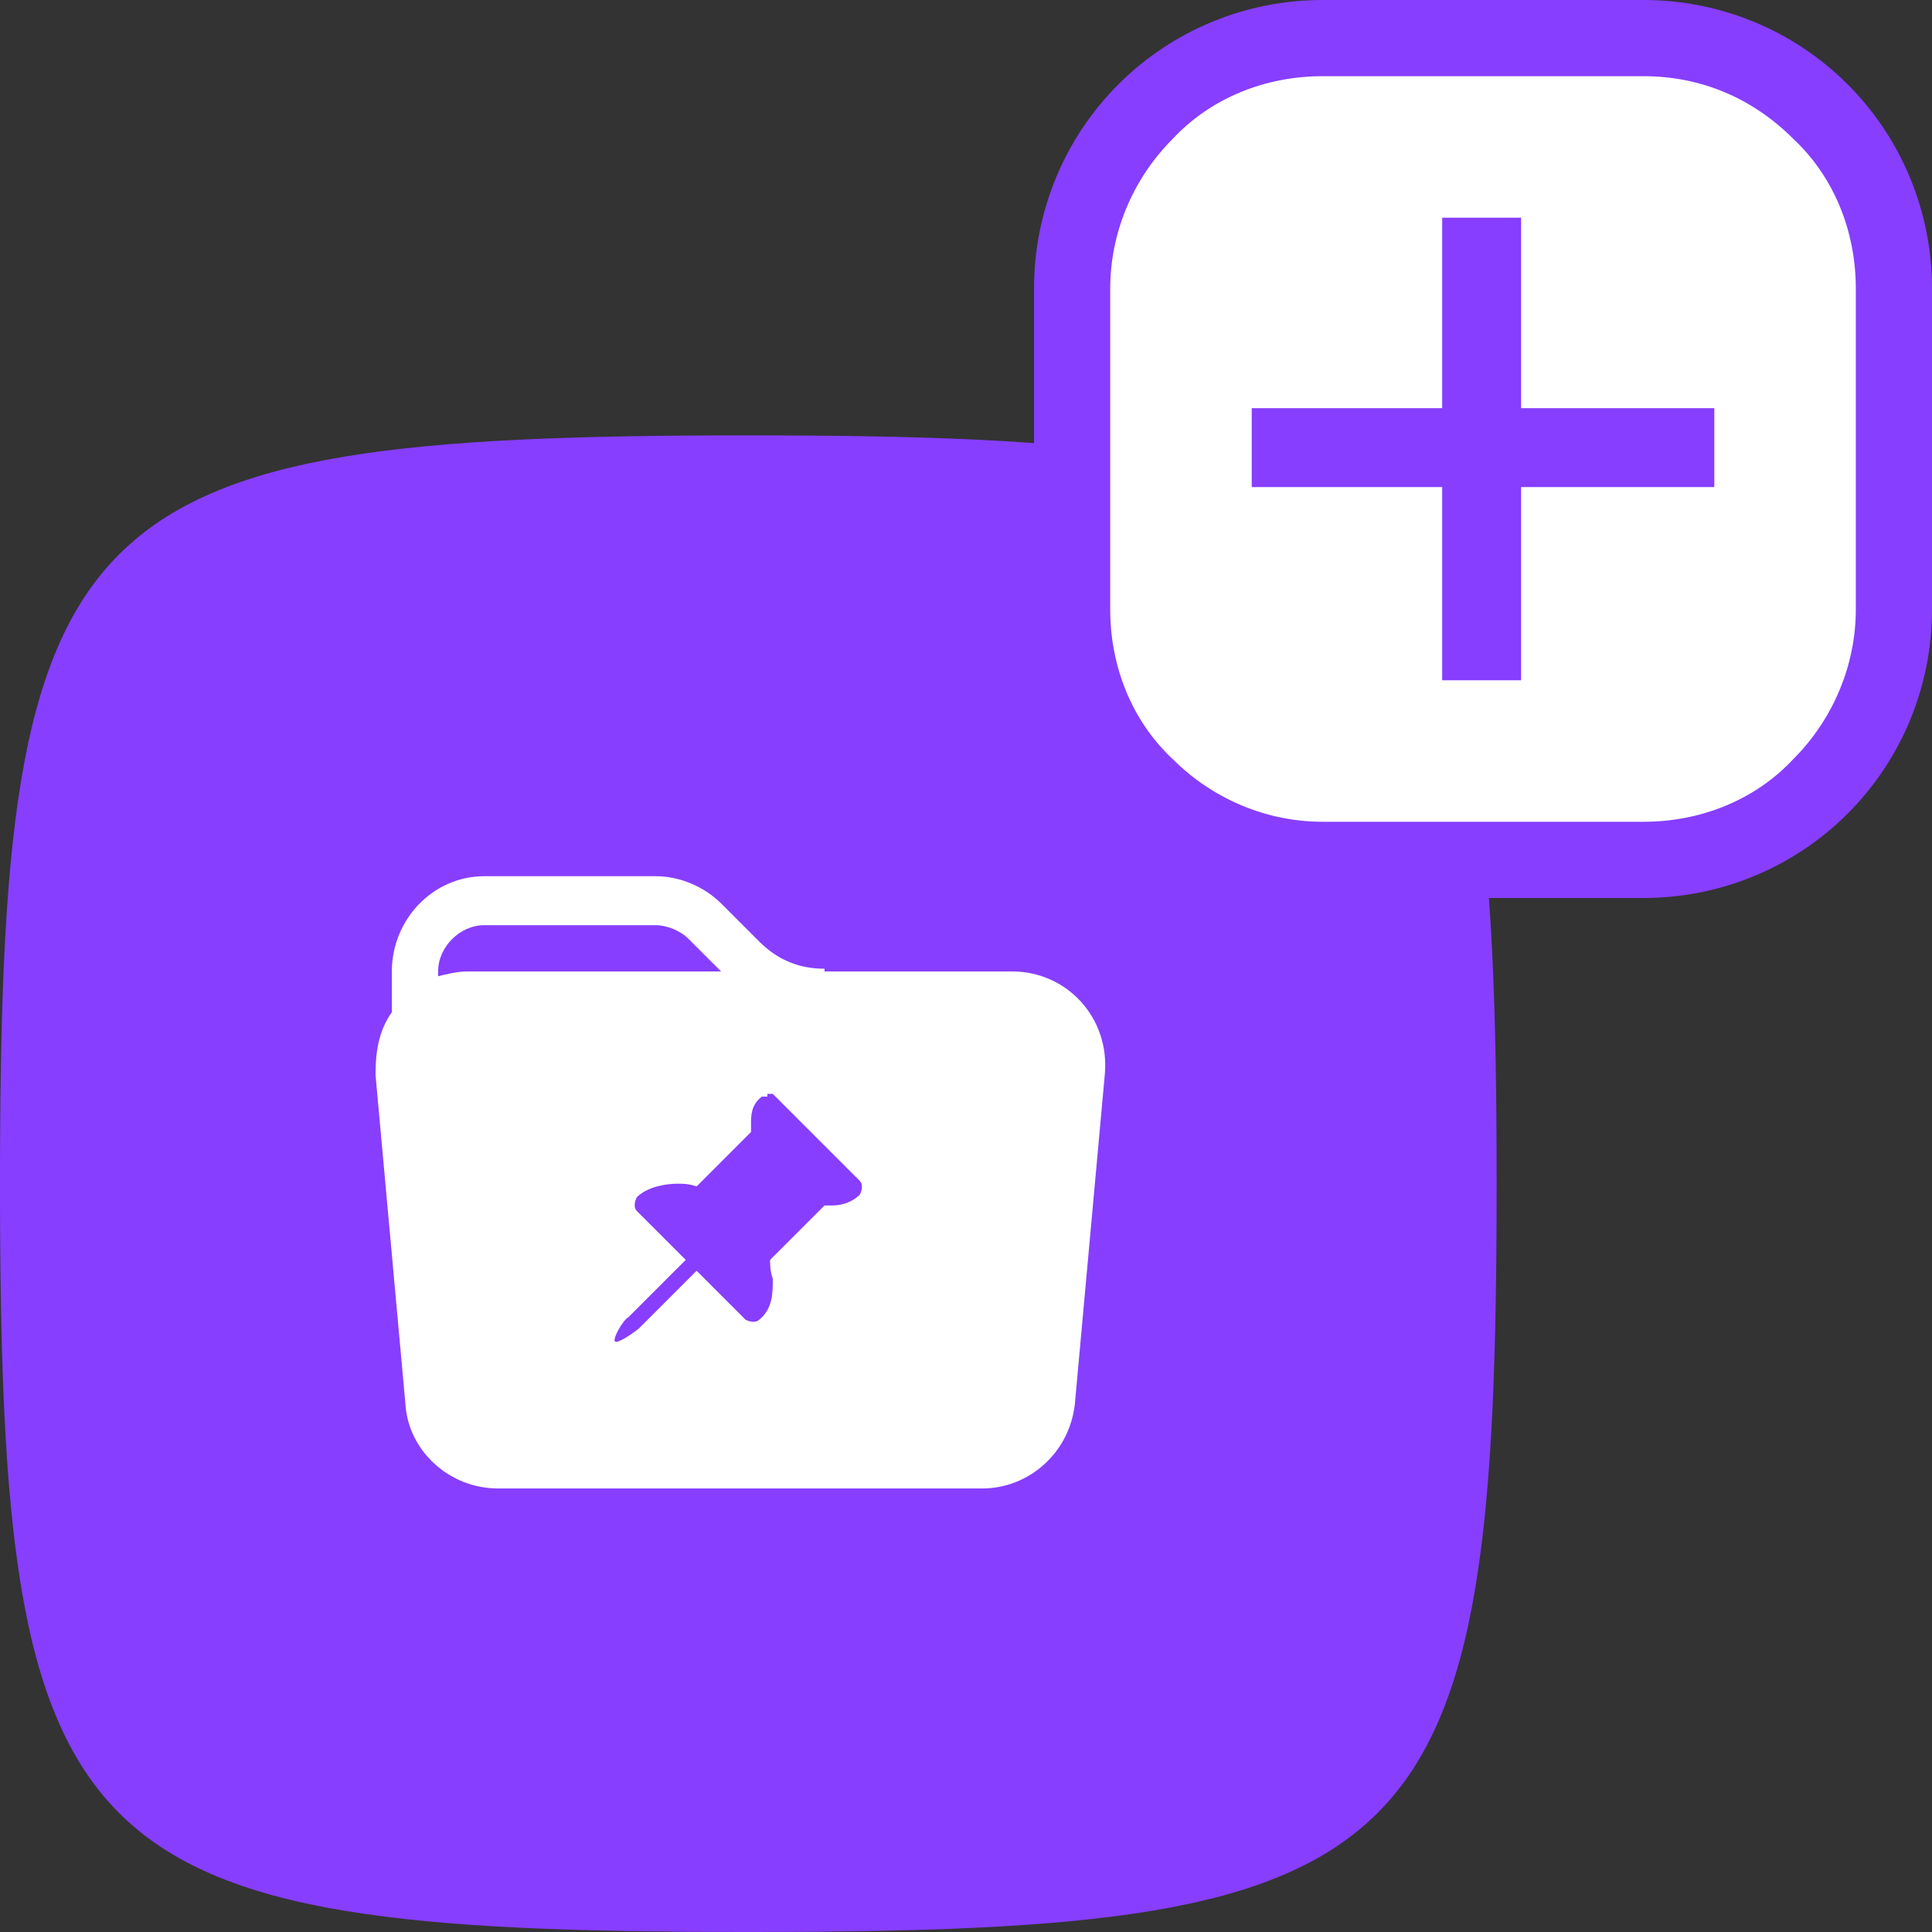 <?xml version="1.0" encoding="UTF-8"?>
<svg id="Icon" xmlns="http://www.w3.org/2000/svg" version="1.1" viewBox="0 0 71 71">
  <rect x="0" y="0" width="71" height="71" fill="#333333" stroke="none"/>
  <defs>
    <style>
      .cls-1 {
        fill: #fff;
      }

      .cls-1, .cls-2 {
        stroke-width: 0px;
      }

      .cls-2 {
        fill: #873eff;
      }
    </style>
  </defs>
  <g id="BASE">
    <path class="cls-2" d="M0,43.5c0-25,2.5-27.5,27.5-27.5s27.5,2.5,27.5,27.5-2.5,27.5-27.5,27.5S0,68.5,0,43.5Z"/>
    <path class="cls-1" d="M63.3,2h-17.5c-3.2,0-5.7,2.6-5.7,5.7v17.5c0,3.2,2.6,5.7,5.7,5.7h17.5c3.2,0,5.7-2.6,5.7-5.7V7.7c0-3.2-2.6-5.7-5.7-5.7Z"/>
    <path class="cls-2" d="M48.6,2.8c-2.1,0-4.1.8-5.5,2.3-1.5,1.5-2.3,3.5-2.3,5.5v11.8c0,2.1.8,4.1,2.3,5.5,1.5,1.5,3.5,2.3,5.5,2.3h11.8c2.1,0,4.1-.8,5.5-2.3,1.5-1.5,2.3-3.5,2.3-5.5v-11.8c0-2.1-.8-4.1-2.3-5.5-1.5-1.5-3.4-2.3-5.5-2.3h-11.8M48.6,0h11.8c2.8,0,5.5,1.1,7.5,3.1,2,2,3.1,4.7,3.1,7.5v11.8c0,2.8-1.1,5.5-3.1,7.5-2,2-4.7,3.1-7.5,3.1h-11.8c-2.8,0-5.5-1.1-7.5-3.1-2-2-3.1-4.7-3.1-7.5v-11.8c0-2.8,1.1-5.5,3.1-7.5,2-2,4.7-3.1,7.5-3.1Z"/>
    <path class="cls-2" d="M63,17.9h-17v-2.9h17v2.9Z"/>
    <path class="cls-2" d="M53,25V8h2.9v17h-2.9Z"/>
  </g>
  <g id="Tab_posts" data-name="Tab posts">
    <path class="cls-1" d="M30.3,35.7h6.9c2,0,3.6,1.7,3.4,3.8l-1.1,12.1c-.2,1.8-1.7,3.1-3.4,3.1h-17.8c-1.8,0-3.3-1.4-3.4-3.1l-1.1-12.1c0-.8.1-1.6.6-2.3v-1.5c0-1.9,1.5-3.5,3.4-3.5h6.3c.9,0,1.8.4,2.4,1l1.4,1.4c.7.7,1.5,1,2.4,1h0ZM16,35.9c.4-.1.8-.2,1.2-.2h9.3l-1.2-1.2c-.3-.3-.8-.5-1.2-.5h-6.3c-.9,0-1.7.8-1.7,1.7v.2h0Z"/>
    <path id="Pin" class="cls-2" d="M28.2,40.2c0,0,.2,0,.2,0l3.2,3.2c.1.1.1.3,0,.5-.3.3-.7.4-1,.4s-.2,0-.3,0l-2,2c0,.2,0,.4.1.7,0,.5,0,1.1-.5,1.5-.1.1-.3.1-.5,0l-1.8-1.8-2.1,2.1c-.1.1-.8.6-.9.5s.3-.8.5-.9l2.1-2.1-1.8-1.8c-.1-.1-.1-.3,0-.5.4-.4,1.1-.5,1.5-.5.2,0,.4,0,.7.1l2-2c0,0,0-.2,0-.3,0-.3,0-.7.4-1,0,0,.1,0,.2,0"/>
  </g>
</svg>